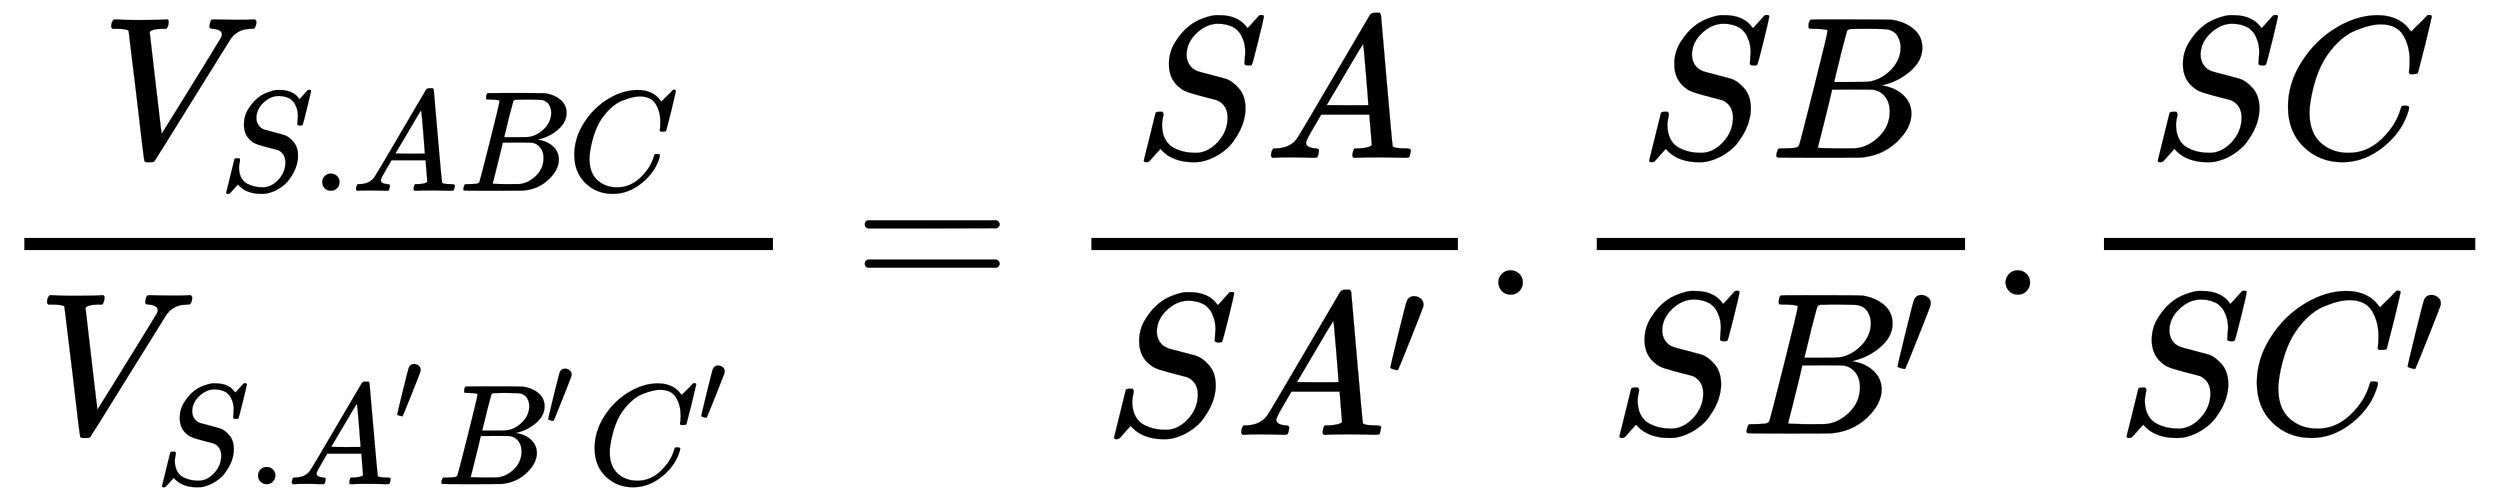 <svg xmlns:xlink="http://www.w3.org/1999/xlink" width="28.676ex" height="5.759ex" style="vertical-align: -2.38ex; background-color: white;" viewBox="0 -1455.1 12346.7 2479.7" role="img" focusable="false" xmlns="http://www.w3.org/2000/svg" aria-labelledby="MathJax-SVG-1-Title"><title id="MathJax-SVG-1-Title">\frac{{{V}_{S.ABC}}}{{{V}_{S.A'B'C'}}}=\frac{SA}{SA'}.\frac{SB}{SB'}.\frac{SC}{SC'}</title><defs aria-hidden="true"><path stroke-width="1" id="E1-MJMATHI-56" d="M52 648Q52 670 65 683H76Q118 680 181 680Q299 680 320 683H330Q336 677 336 674T334 656Q329 641 325 637H304Q282 635 274 635Q245 630 242 620Q242 618 271 369T301 118L374 235Q447 352 520 471T595 594Q599 601 599 609Q599 633 555 637Q537 637 537 648Q537 649 539 661Q542 675 545 679T558 683Q560 683 570 683T604 682T668 681Q737 681 755 683H762Q769 676 769 672Q769 655 760 640Q757 637 743 637Q730 636 719 635T698 630T682 623T670 615T660 608T652 599T645 592L452 282Q272 -9 266 -16Q263 -18 259 -21L241 -22H234Q216 -22 216 -15Q213 -9 177 305Q139 623 138 626Q133 637 76 637H59Q52 642 52 648Z"></path><path stroke-width="1" id="E1-MJMATHI-53" d="M308 24Q367 24 416 76T466 197Q466 260 414 284Q308 311 278 321T236 341Q176 383 176 462Q176 523 208 573T273 648Q302 673 343 688T407 704H418H425Q521 704 564 640Q565 640 577 653T603 682T623 704Q624 704 627 704T632 705Q645 705 645 698T617 577T585 459T569 456Q549 456 549 465Q549 471 550 475Q550 478 551 494T553 520Q553 554 544 579T526 616T501 641Q465 662 419 662Q362 662 313 616T263 510Q263 480 278 458T319 427Q323 425 389 408T456 390Q490 379 522 342T554 242Q554 216 546 186Q541 164 528 137T492 78T426 18T332 -20Q320 -22 298 -22Q199 -22 144 33L134 44L106 13Q83 -14 78 -18T65 -22Q52 -22 52 -14Q52 -11 110 221Q112 227 130 227H143Q149 221 149 216Q149 214 148 207T144 186T142 153Q144 114 160 87T203 47T255 29T308 24Z"></path><path stroke-width="1" id="E1-MJMAIN-2E" d="M78 60Q78 84 95 102T138 120Q162 120 180 104T199 61Q199 36 182 18T139 0T96 17T78 60Z"></path><path stroke-width="1" id="E1-MJMATHI-41" d="M208 74Q208 50 254 46Q272 46 272 35Q272 34 270 22Q267 8 264 4T251 0Q249 0 239 0T205 1T141 2Q70 2 50 0H42Q35 7 35 11Q37 38 48 46H62Q132 49 164 96Q170 102 345 401T523 704Q530 716 547 716H555H572Q578 707 578 706L606 383Q634 60 636 57Q641 46 701 46Q726 46 726 36Q726 34 723 22Q720 7 718 4T704 0Q701 0 690 0T651 1T578 2Q484 2 455 0H443Q437 6 437 9T439 27Q443 40 445 43L449 46H469Q523 49 533 63L521 213H283L249 155Q208 86 208 74ZM516 260Q516 271 504 416T490 562L463 519Q447 492 400 412L310 260L413 259Q516 259 516 260Z"></path><path stroke-width="1" id="E1-MJMATHI-42" d="M231 637Q204 637 199 638T194 649Q194 676 205 682Q206 683 335 683Q594 683 608 681Q671 671 713 636T756 544Q756 480 698 429T565 360L555 357Q619 348 660 311T702 219Q702 146 630 78T453 1Q446 0 242 0Q42 0 39 2Q35 5 35 10Q35 17 37 24Q42 43 47 45Q51 46 62 46H68Q95 46 128 49Q142 52 147 61Q150 65 219 339T288 628Q288 635 231 637ZM649 544Q649 574 634 600T585 634Q578 636 493 637Q473 637 451 637T416 636H403Q388 635 384 626Q382 622 352 506Q352 503 351 500L320 374H401Q482 374 494 376Q554 386 601 434T649 544ZM595 229Q595 273 572 302T512 336Q506 337 429 337Q311 337 310 336Q310 334 293 263T258 122L240 52Q240 48 252 48T333 46Q422 46 429 47Q491 54 543 105T595 229Z"></path><path stroke-width="1" id="E1-MJMATHI-43" d="M50 252Q50 367 117 473T286 641T490 704Q580 704 633 653Q642 643 648 636T656 626L657 623Q660 623 684 649Q691 655 699 663T715 679T725 690L740 705H746Q760 705 760 698Q760 694 728 561Q692 422 692 421Q690 416 687 415T669 413H653Q647 419 647 422Q647 423 648 429T650 449T651 481Q651 552 619 605T510 659Q484 659 454 652T382 628T299 572T226 479Q194 422 175 346T156 222Q156 108 232 58Q280 24 350 24Q441 24 512 92T606 240Q610 253 612 255T628 257Q648 257 648 248Q648 243 647 239Q618 132 523 55T319 -22Q206 -22 128 53T50 252Z"></path><path stroke-width="1" id="E1-MJMAIN-2032" d="M79 43Q73 43 52 49T30 61Q30 68 85 293T146 528Q161 560 198 560Q218 560 240 545T262 501Q262 496 260 486Q259 479 173 263T84 45T79 43Z"></path><path stroke-width="1" id="E1-MJMAIN-3D" d="M56 347Q56 360 70 367H707Q722 359 722 347Q722 336 708 328L390 327H72Q56 332 56 347ZM56 153Q56 168 72 173H708Q722 163 722 153Q722 140 707 133H70Q56 140 56 153Z"></path></defs><g stroke="currentColor" fill="currentColor" stroke-width="0" transform="matrix(1 0 0 -1 0 0)" aria-hidden="true"><g transform="translate(120,0)"><rect stroke="none" width="3697" height="60" x="0" y="220"></rect><g transform="translate(377,676)"><use href="#E1-MJMATHI-56" x="0" y="0"></use><g transform="translate(583,-163)"><use transform="scale(0.707)" href="#E1-MJMATHI-53" x="0" y="0"></use><use transform="scale(0.707)" href="#E1-MJMAIN-2E" x="645" y="0"></use><use transform="scale(0.707)" href="#E1-MJMATHI-41" x="924" y="0"></use><use transform="scale(0.707)" href="#E1-MJMATHI-42" x="1674" y="0"></use><use transform="scale(0.707)" href="#E1-MJMATHI-43" x="2434" y="0"></use></g></g><g transform="translate(60,-686)"><use href="#E1-MJMATHI-56" x="0" y="0"></use><g transform="translate(583,-250)"><use transform="scale(0.707)" href="#E1-MJMATHI-53" x="0" y="0"></use><use transform="scale(0.707)" href="#E1-MJMAIN-2E" x="645" y="0"></use><g transform="translate(653,0)"><use transform="scale(0.707)" href="#E1-MJMATHI-41" x="0" y="0"></use><use transform="scale(0.5)" href="#E1-MJMAIN-2032" x="1061" y="627"></use></g><g transform="translate(1392,0)"><use transform="scale(0.707)" href="#E1-MJMATHI-42" x="0" y="0"></use><use transform="scale(0.5)" href="#E1-MJMAIN-2032" x="1074" y="581"></use></g><g transform="translate(2138,0)"><use transform="scale(0.707)" href="#E1-MJMATHI-43" x="0" y="0"></use><use transform="scale(0.5)" href="#E1-MJMAIN-2032" x="1094" y="612"></use></g></g></g></g><use href="#E1-MJMAIN-3D" x="4215" y="0"></use><g transform="translate(4993,0)"><g transform="translate(397,0)"><rect stroke="none" width="1810" height="60" x="0" y="220"></rect><g transform="translate(207,676)"><use href="#E1-MJMATHI-53" x="0" y="0"></use><use href="#E1-MJMATHI-41" x="645" y="0"></use></g><g transform="translate(60,-692)"><use href="#E1-MJMATHI-53" x="0" y="0"></use><g transform="translate(645,0)"><use href="#E1-MJMATHI-41" x="0" y="0"></use><use transform="scale(0.707)" href="#E1-MJMAIN-2032" x="1061" y="408"></use></g></g></g></g><use href="#E1-MJMAIN-2E" x="7322" y="0"></use><g transform="translate(7600,0)"><g transform="translate(286,0)"><rect stroke="none" width="1819" height="60" x="0" y="220"></rect><g transform="translate(207,676)"><use href="#E1-MJMATHI-53" x="0" y="0"></use><use href="#E1-MJMATHI-42" x="645" y="0"></use></g><g transform="translate(60,-686)"><use href="#E1-MJMATHI-53" x="0" y="0"></use><g transform="translate(645,0)"><use href="#E1-MJMATHI-42" x="0" y="0"></use><use transform="scale(0.707)" href="#E1-MJMAIN-2032" x="1074" y="408"></use></g></g></g></g><use href="#E1-MJMAIN-2E" x="9827" y="0"></use><g transform="translate(10105,0)"><g transform="translate(286,0)"><rect stroke="none" width="1834" height="60" x="0" y="220"></rect><g transform="translate(214,676)"><use href="#E1-MJMATHI-53" x="0" y="0"></use><use href="#E1-MJMATHI-43" x="645" y="0"></use></g><g transform="translate(60,-686)"><use href="#E1-MJMATHI-53" x="0" y="0"></use><g transform="translate(645,0)"><use href="#E1-MJMATHI-43" x="0" y="0"></use><use transform="scale(0.707)" href="#E1-MJMAIN-2032" x="1094" y="408"></use></g></g></g></g></g></svg>